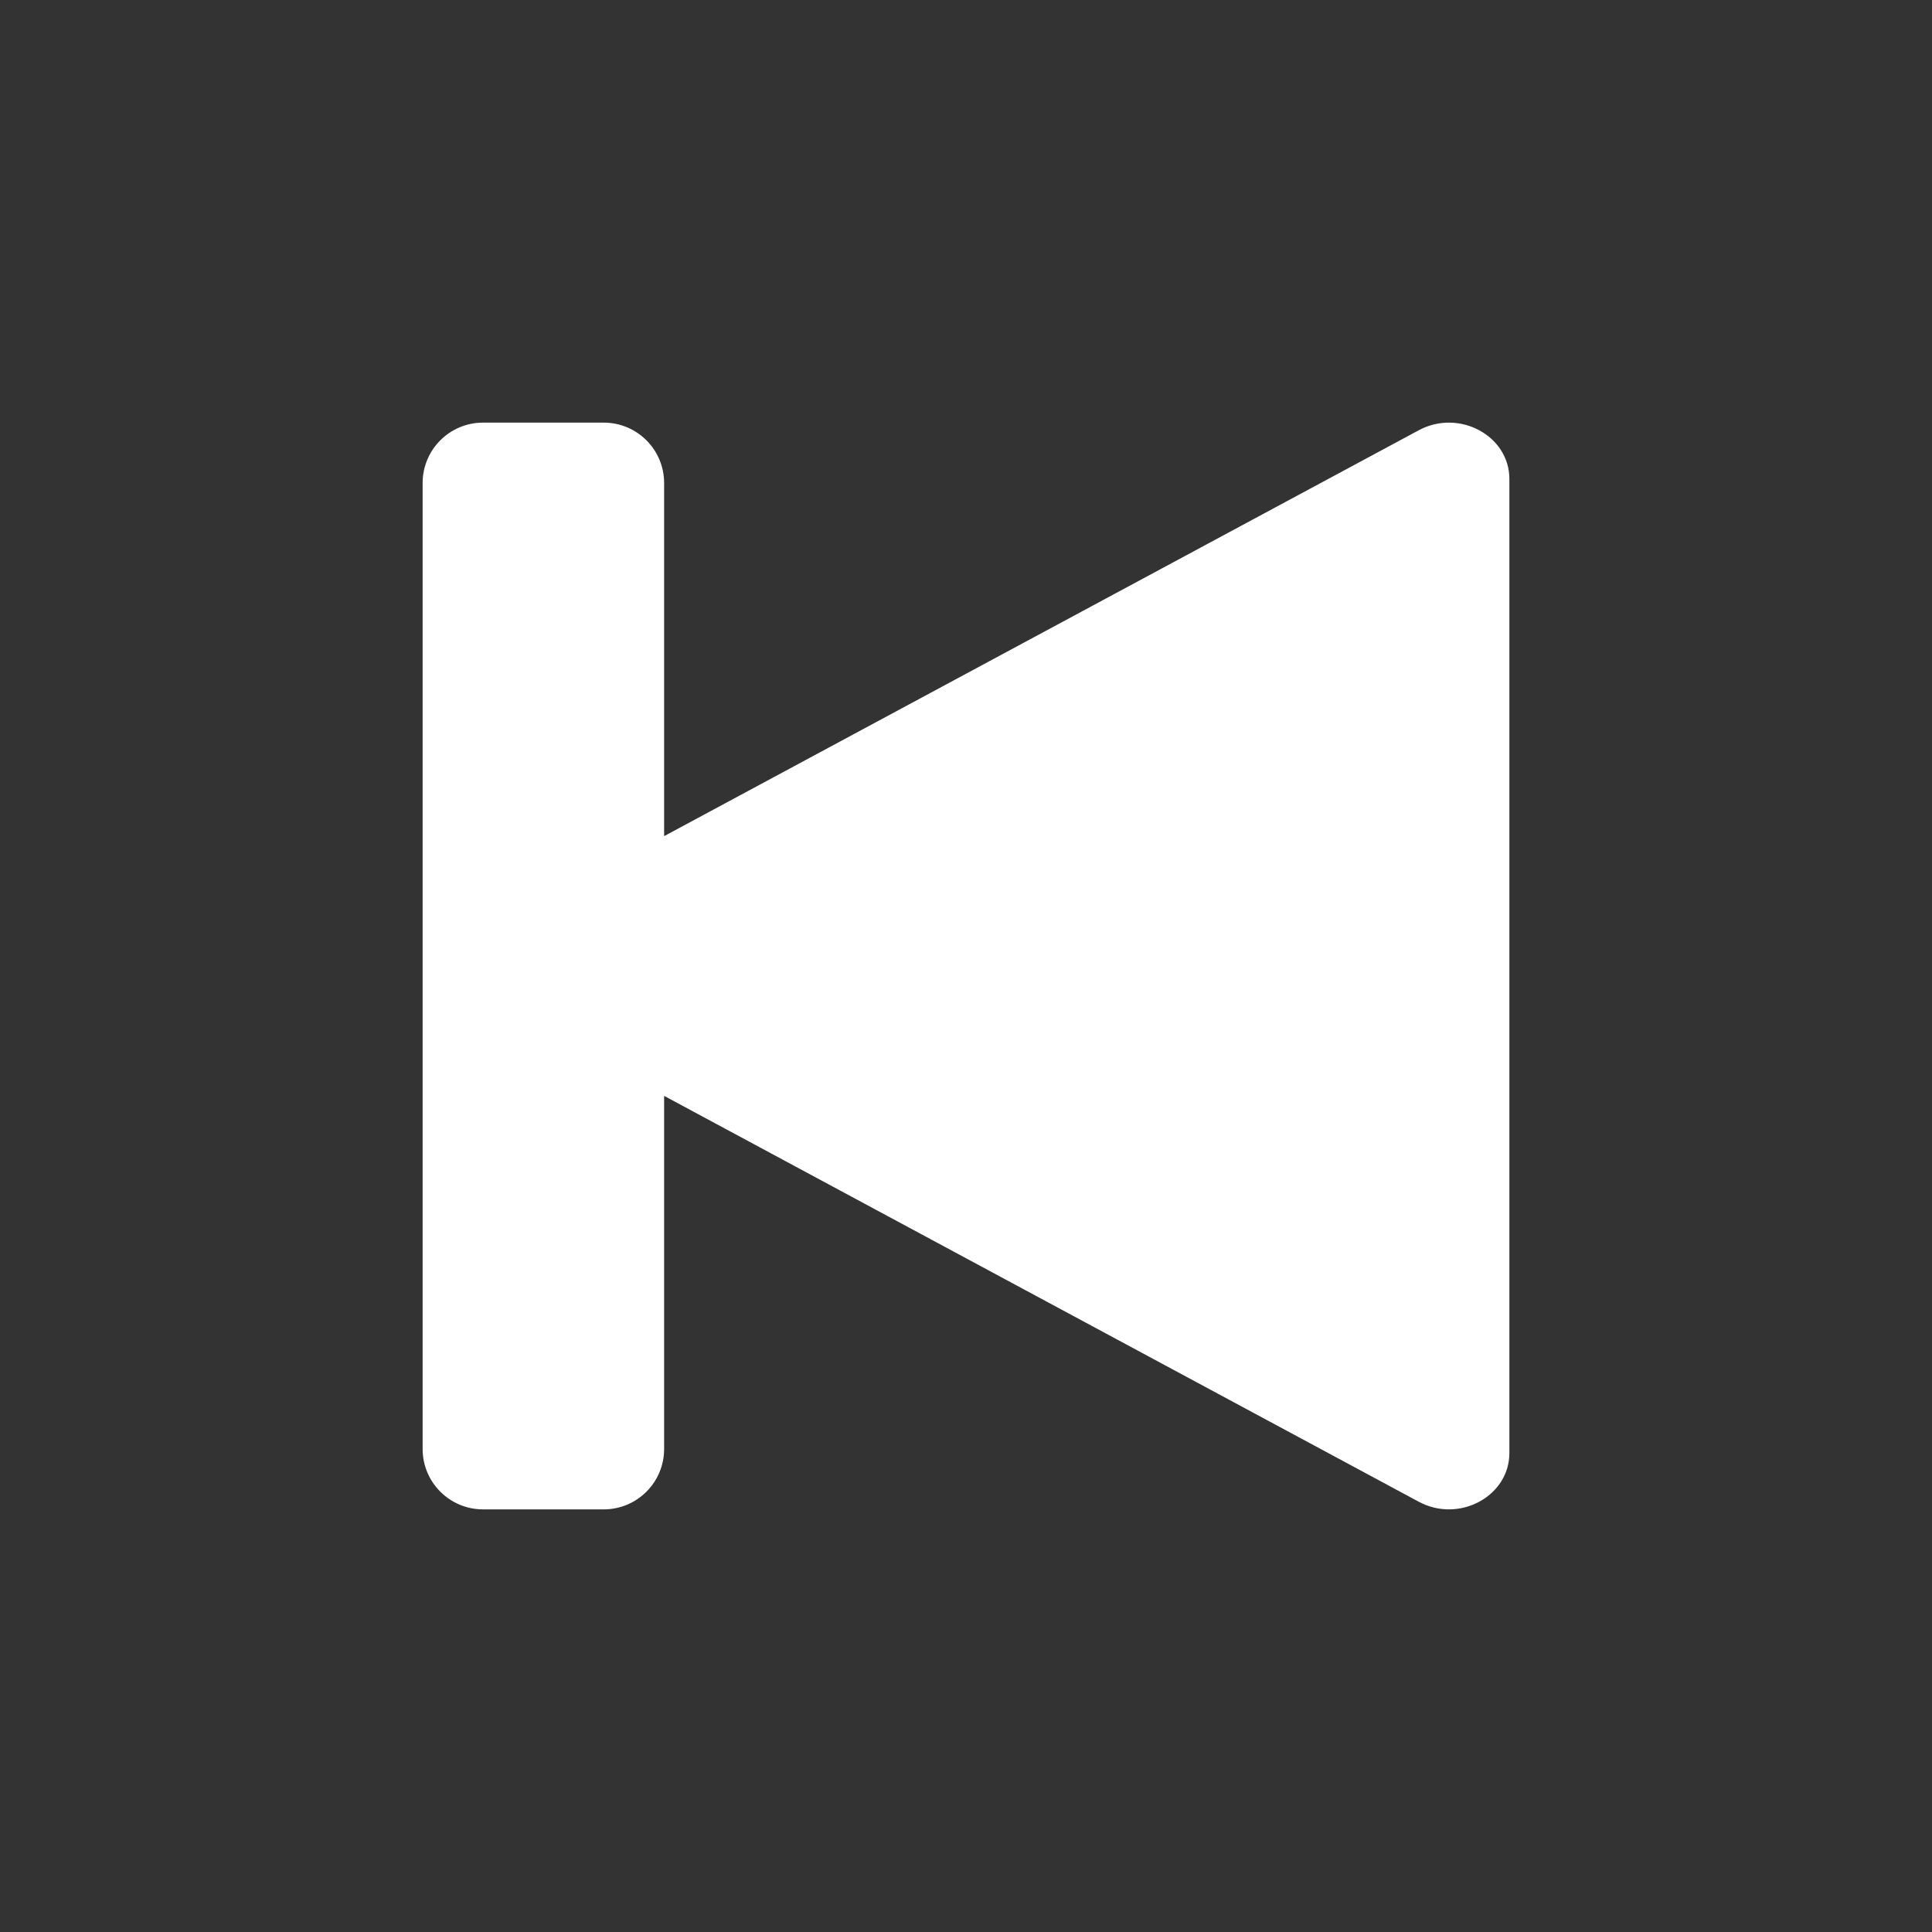 <svg width="32" height="32" viewBox="0 0 32 32" fill="none" xmlns="http://www.w3.org/2000/svg">
<rect x="0" y="0" width="32" height="32" fill="#333333" stroke="none"/>
<path fill-rule="evenodd" clip-rule="evenodd" d="M8 7C7.448 7 7 7.448 7 8V24C7 24.552 7.448 25 8 25H10C10.552 25 11 24.552 11 24V18.151L23.5 24.874C24.167 25.232 25 24.784 25 24.067V7.933C25 7.216 24.167 6.768 23.5 7.126L11 13.849V8C11 7.448 10.552 7 10 7H8Z" fill="white"/>
</svg>
